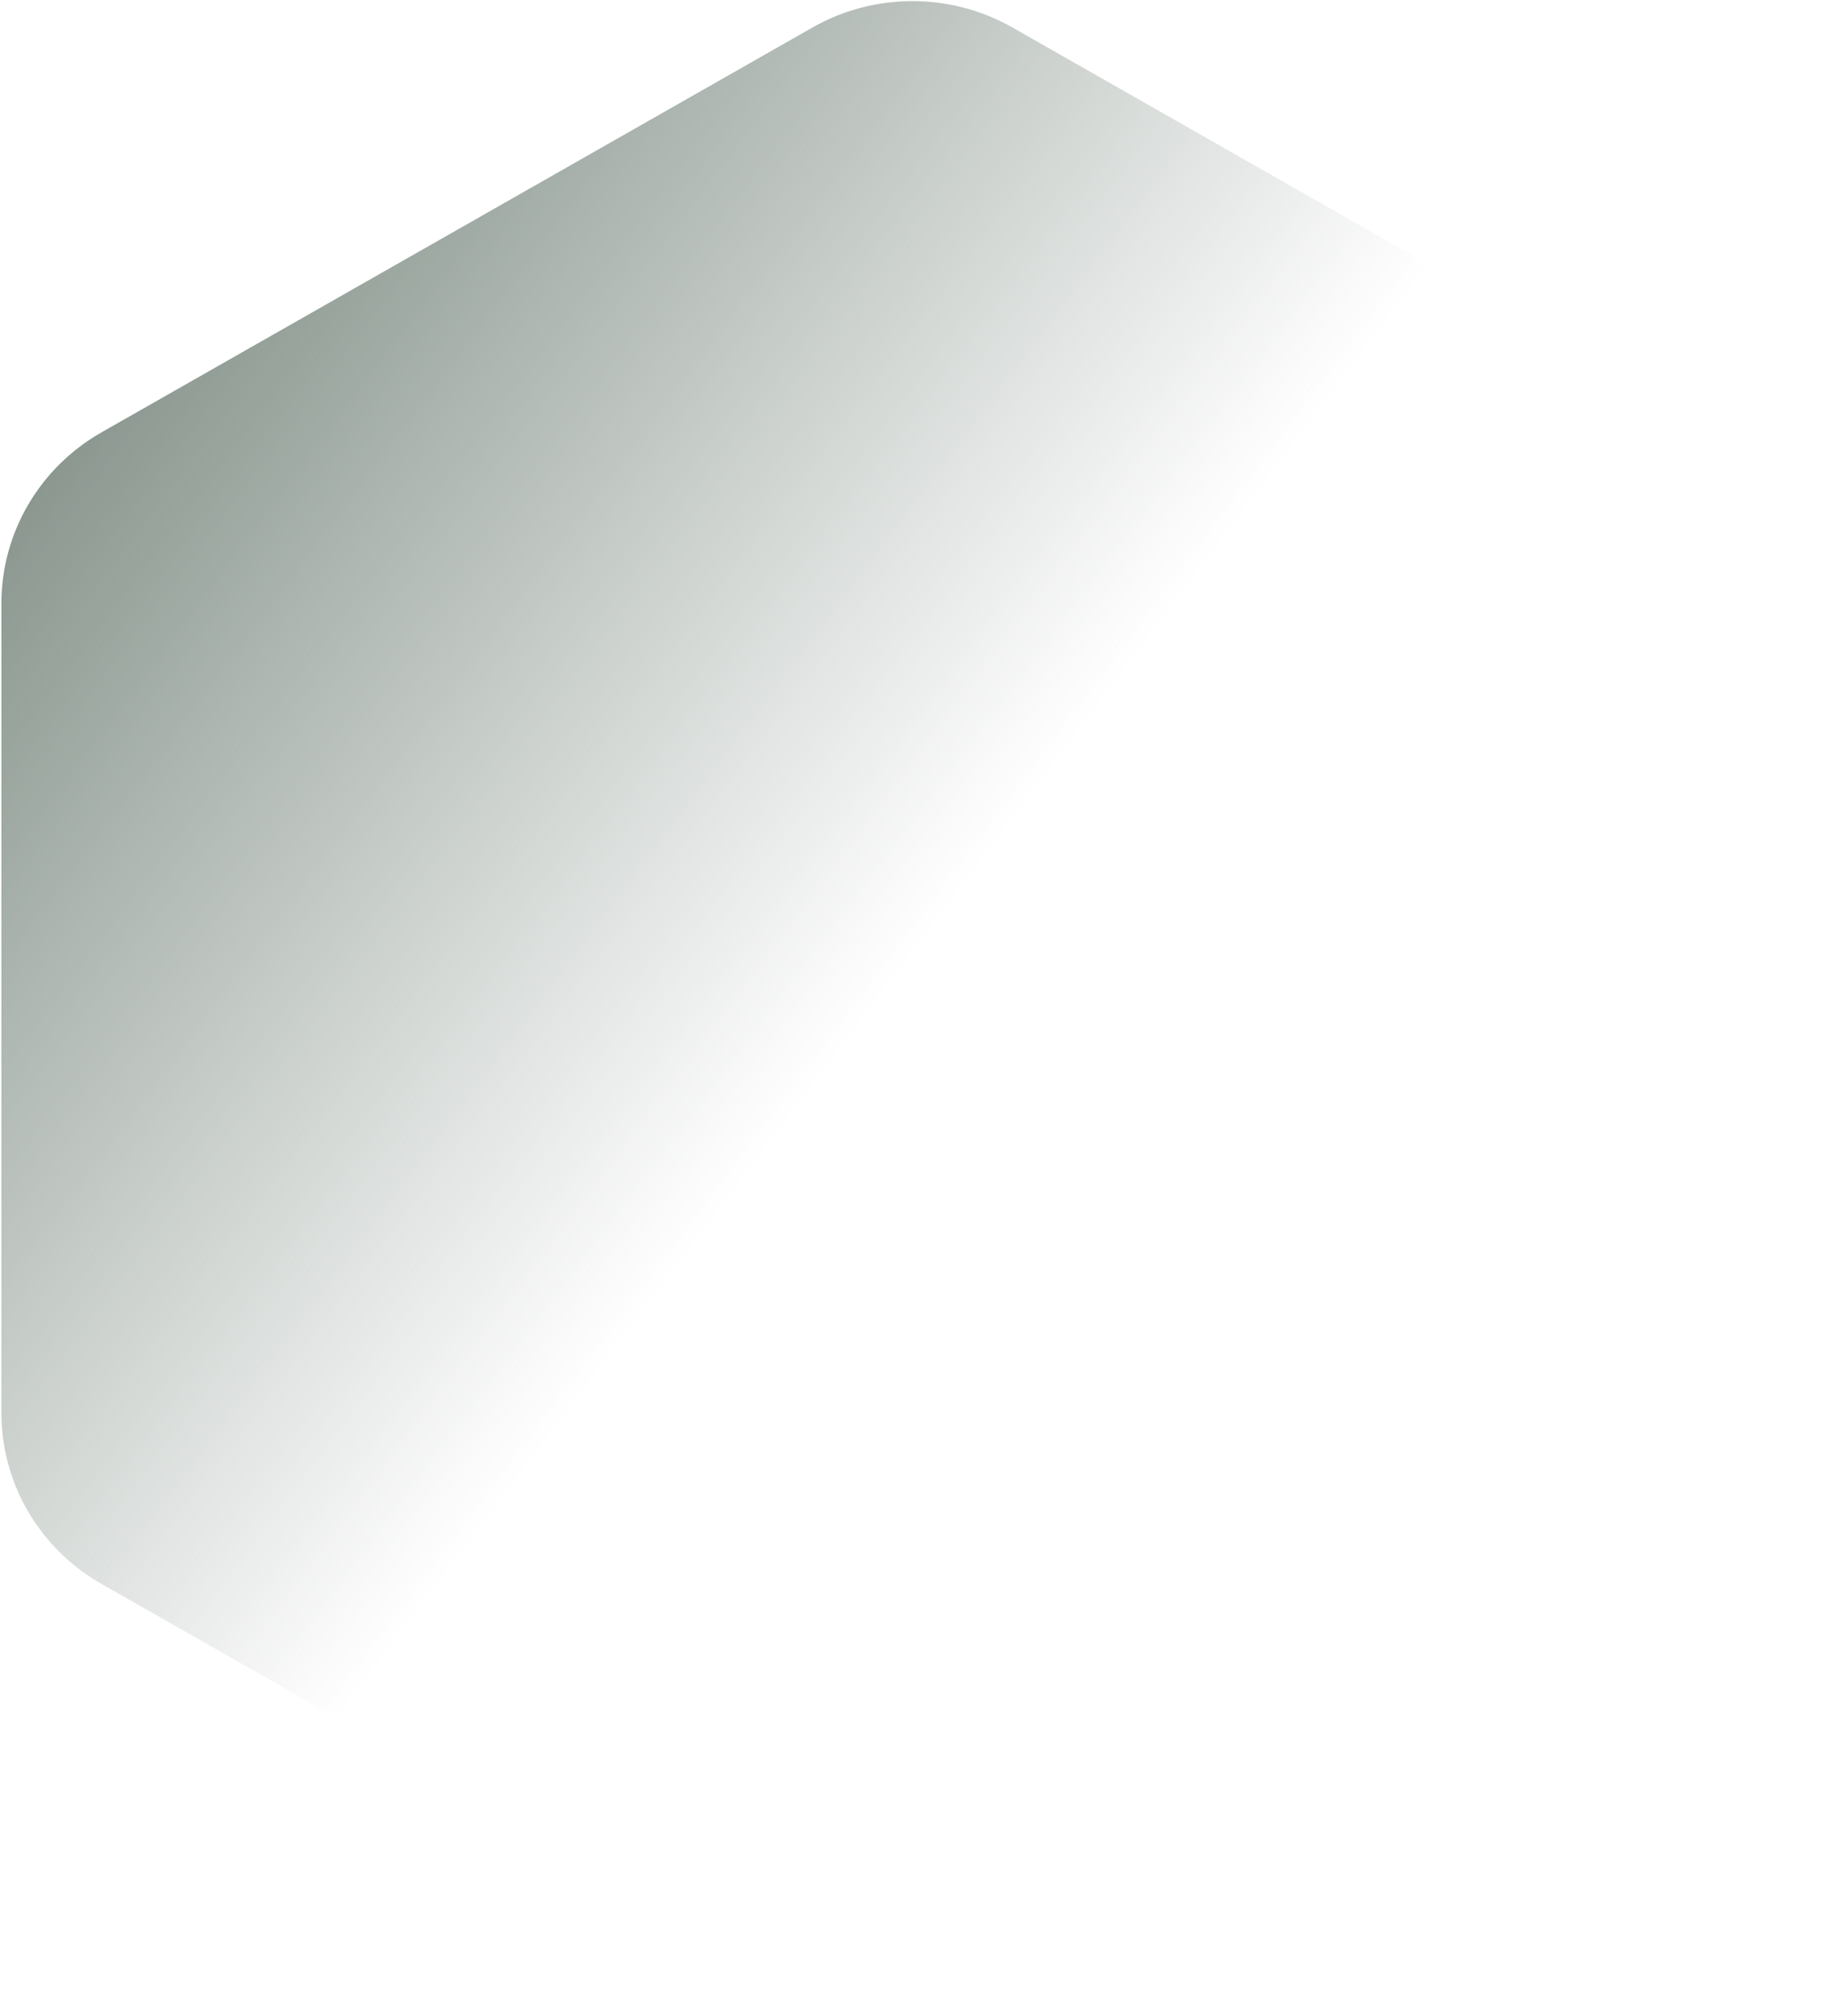 <svg width="1247" height="1378" viewBox="0 0 1247 1378" fill="none" xmlns="http://www.w3.org/2000/svg">
<path d="M692.221 1359.59C649.894 1383.69 597.744 1383.69 555.416 1359.59L69.368 1082.82C27.04 1058.72 0.965 1014.18 0.965 965.974L0.965 412.44C0.965 364.237 27.04 319.694 69.368 295.589L555.416 18.824C597.744 -5.278 649.894 -5.278 692.221 18.824L1178.27 295.589C1220.6 319.694 1246.67 364.236 1246.67 412.44L1246.67 965.974C1246.67 1014.18 1220.6 1058.72 1178.27 1082.82L692.221 1359.59Z" fill="url(#paint0_linear_283_6298)"/>
<defs>
<linearGradient id="paint0_linear_283_6298" x1="-212.345" y1="57.119" x2="608.018" y2="673.014" gradientUnits="userSpaceOnUse">
<stop stop-color="#4D6054"/>
<stop offset="1" stop-color="#4D6054" stop-opacity="0"/>
</linearGradient>
</defs>
</svg>
